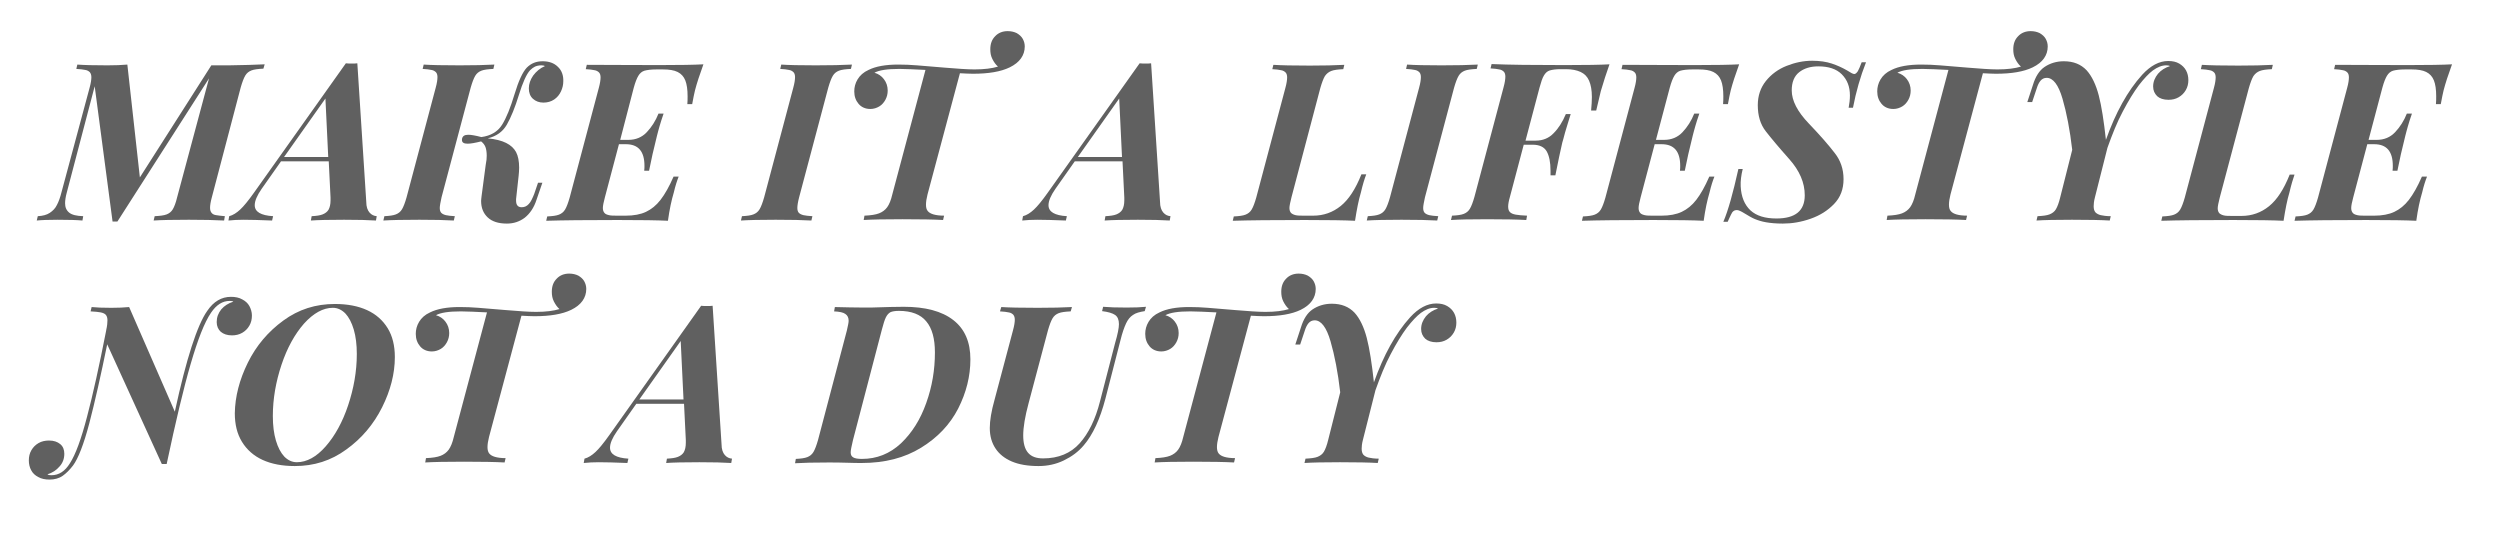 <?xml version="1.0" encoding="utf-8"?>
<!-- Generator: Adobe Illustrator 22.0.0, SVG Export Plug-In . SVG Version: 6.00 Build 0)  -->
<svg version="1.1" id="Layer_1" xmlns="http://www.w3.org/2000/svg" xmlns:xlink="http://www.w3.org/1999/xlink" x="0px" y="0px"
	 viewBox="0 0 979.5 219.4" style="enable-background:new 0 0 979.5 219.4;" xml:space="preserve">
<style type="text/css">
	.st0{fill:#606060;}
	.st1{fill:#C8988B;}
	.st2{fill:#FFFFFF;}
	.st3{fill:#858979;}
</style>
<g>
	<path class="st0" d="M103.7,25.2l-0.5,1.7c-2.1,0.1-3.7,0.3-4.7,0.7c-1,0.4-1.8,1-2.4,2s-1.2,2.6-1.8,4.7L83,77.3
		c-0.5,1.8-0.7,3.2-0.7,4.1c0,0.9,0.2,1.5,0.6,2s1,0.8,1.8,0.9s1.9,0.3,3.4,0.4l-0.3,1.7c-3.6-0.2-8.2-0.3-13.8-0.3
		c-6.3,0-10.9,0.1-13.8,0.3l0.4-1.7c2.1-0.1,3.7-0.3,4.7-0.7c1-0.4,1.8-1,2.4-2c0.6-1,1.2-2.6,1.7-4.7l12.5-46.6L46,86.8h-1.9l-7-53
		L26.2,75.3c-0.5,1.8-0.7,3.3-0.7,4.3c0,1.6,0.5,2.8,1.6,3.7c1.1,0.9,2.9,1.3,5.5,1.4l-0.3,1.7c-2.1-0.2-5.3-0.3-9.7-0.3
		c-3.5,0-6.3,0.1-8.2,0.3l0.4-1.7c1.9-0.1,3.5-0.5,4.7-1.3s2.2-1.8,2.8-3.1c0.7-1.3,1.3-3,1.8-5l11-40.9c0.5-1.8,0.7-3.2,0.7-4.1
		c0-0.9-0.2-1.5-0.6-2c-0.4-0.4-1-0.8-1.8-0.9c-0.8-0.2-2-0.3-3.5-0.4l0.4-1.7c2.6,0.2,6.5,0.3,11.8,0.3c3,0,5.6-0.1,7.8-0.3
		l4.9,44.2l28-43.9h6.8C95.4,25.5,100,25.4,103.7,25.2z"/>
	<path class="st0" d="M144.8,83.3c0.8,0.9,1.7,1.3,2.8,1.4l-0.3,1.7c-3-0.2-7.1-0.3-12.5-0.3c-5.9,0-10.2,0.1-13,0.3l0.3-1.7
		c1.9-0.1,3.3-0.3,4.3-0.7c1-0.4,1.8-1,2.3-1.8c0.5-0.9,0.8-2.1,0.8-3.7c0-0.5,0-0.8,0-1.1l-0.7-14.2h-18.7l-7.6,10.8
		c-1.8,2.6-2.7,4.7-2.7,6.4c0,2.6,2.4,4,7.2,4.3l-0.4,1.7c-4.8-0.2-8.6-0.3-11.2-0.3c-2.1,0-4.1,0.1-5.9,0.3l0.3-1.7
		c1.5-0.4,2.9-1.3,4.3-2.6c1.4-1.3,3.2-3.5,5.4-6.6l36-50.7c0.8,0.1,1.5,0.1,2.3,0.1c0.8,0,1.5,0,2.2-0.1l3.5,54.3
		C143.5,81,144,82.4,144.8,83.3z M127.5,38.6l-16.2,22.9h17.3L127.5,38.6z"/>
	<path class="st0" d="M172.3,81.5c0,0.8,0.2,1.5,0.6,1.9c0.4,0.4,1,0.7,1.8,0.9c0.8,0.2,2,0.3,3.5,0.4l-0.4,1.7
		c-3.2-0.2-7.7-0.3-13.5-0.3c-6.3,0-11,0.1-14.1,0.3l0.4-1.7c2-0.1,3.5-0.3,4.5-0.7c1-0.4,1.8-1,2.4-2c0.6-1,1.2-2.6,1.8-4.7
		l11.4-42.9c0.5-1.8,0.7-3.2,0.7-4.2c0-0.8-0.2-1.5-0.6-1.9c-0.4-0.4-1-0.8-1.8-0.9c-0.8-0.2-1.9-0.3-3.4-0.4l0.4-1.7
		c2.9,0.2,7.6,0.3,14.1,0.3c5.5,0,10.1-0.1,13.6-0.3l-0.4,1.7c-2.1,0.1-3.7,0.3-4.7,0.7c-1,0.4-1.8,1-2.4,2c-0.6,1-1.2,2.6-1.8,4.7
		l-11.4,42.9C172.6,79.2,172.3,80.6,172.3,81.5z M190.7,61c0-1.4-0.2-2.6-0.5-3.4c-0.3-0.8-0.9-1.6-1.7-2.2
		c-2.4,0.6-4.1,0.9-5.3,0.9c-1.5,0-2.2-0.5-2.2-1.4l0-0.4c0.2-1.2,1-1.7,2.5-1.7c1.1,0,2.8,0.3,5.1,0.9c3.7-0.5,6.4-2.1,8.1-4.8
		c1.7-2.7,3.3-6.7,4.9-12c1.6-5.3,3.2-8.7,4.8-10.4c1.7-1.7,3.7-2.5,6.2-2.5c2.5,0,4.5,0.7,6,2.2c1.5,1.4,2.2,3.4,2.1,5.7
		c0,1.3-0.3,2.6-0.9,3.9c-0.6,1.3-1.5,2.4-2.7,3.2c-1.2,0.8-2.6,1.2-4.2,1.2s-3-0.5-4.1-1.5c-1.1-1-1.6-2.4-1.6-4.1
		c0-1.7,0.6-3.4,1.7-5c1.2-1.6,2.7-2.9,4.6-3.7c-0.3-0.2-0.8-0.3-1.4-0.3c-1,0-1.8,0.2-2.5,0.5c-0.6,0.3-1.3,0.8-1.9,1.4
		c-1.4,1.5-2.9,4.8-4.4,9.7c-1.5,4.9-3.1,8.8-4.7,11.6s-4.1,4.6-7.5,5.4c3,0.3,5.4,0.9,7.2,1.8c1.8,0.9,3.1,2.1,3.9,3.6
		s1.2,3.6,1.2,6.1c0,1.1-0.1,2.2-0.2,3.2l-1,9.1l0,0.6c0,1.7,0.7,2.6,2.2,2.6c1.1,0,2-0.4,2.8-1.3c0.8-0.8,1.4-2.2,2.1-3.9l1.5-4.4
		h1.7l-2.3,6.7c-1,3.1-2.6,5.4-4.6,7c-2,1.5-4.3,2.3-7,2.3c-3.3,0-5.8-0.8-7.5-2.4c-1.7-1.6-2.6-3.7-2.6-6.5c0-0.4,0.1-1.1,0.2-2
		l1.6-12.1C190.6,63.2,190.7,62,190.7,61z"/>
	<path class="st0" d="M258.1,25.5c8.2,0,14-0.1,17.5-0.3c-1.5,4.1-2.6,7.5-3.3,10.2c-0.3,1.3-0.7,3.1-1.1,5.4h-1.9
		c0.1-1.1,0.1-2.1,0.1-3.1c0-2.6-0.3-4.7-0.9-6.2c-0.6-1.5-1.6-2.6-3-3.3c-1.4-0.7-3.3-1-5.7-1h-2.7c-2,0-3.5,0.2-4.6,0.5
		c-1,0.3-1.8,1-2.4,2c-0.6,1-1.2,2.5-1.8,4.7L243,54.8h3.2c2.9,0,5.3-1,7.2-3c1.9-2,3.5-4.5,4.6-7.3h2c-0.7,2-1.2,3.6-1.6,5
		c-0.4,1.3-0.7,2.6-1,3.7c-0.3,1.1-0.5,2-0.6,2.5c-0.7,2.6-1.5,6.3-2.5,11.2h-1.9c0.1-0.8,0.1-1.4,0.1-1.9c0-5.7-2.4-8.5-7.3-8.5
		h-2.7L237,77.3c-0.5,1.9-0.8,3.3-0.8,4.2c0,0.8,0.2,1.4,0.6,1.9s1,0.7,1.8,0.9s1.9,0.2,3.4,0.2h3.2c3.1,0,5.8-0.5,7.9-1.5
		c2.1-1,4-2.5,5.7-4.7s3.4-5.2,5.1-9.1h2c-0.6,1.5-1.3,3.6-1.9,6.2c-0.9,3-1.7,6.7-2.3,11.1c-3.9-0.2-10.4-0.3-19.6-0.3
		c-12.5,0-21.8,0.1-28.1,0.3l0.4-1.7c2.1-0.1,3.6-0.3,4.6-0.7c1-0.4,1.8-1,2.4-2c0.6-1,1.2-2.6,1.8-4.7l11.4-42.9
		c0.5-1.8,0.7-3.2,0.7-4.2c0-0.8-0.2-1.5-0.6-1.9c-0.4-0.4-1-0.8-1.8-0.9c-0.8-0.2-1.9-0.3-3.4-0.4l0.4-1.7
		C236.3,25.4,245.6,25.5,258.1,25.5z"/>
	<path class="st0" d="M312.4,81.5c0,0.8,0.2,1.5,0.6,1.9c0.4,0.4,1,0.7,1.8,0.9c0.8,0.2,2,0.3,3.5,0.4l-0.4,1.7
		c-3.3-0.2-8-0.3-14-0.3c-6,0-10.5,0.1-13.6,0.3l0.4-1.7c2-0.1,3.5-0.3,4.5-0.7c1-0.4,1.8-1,2.4-2c0.6-1,1.2-2.6,1.8-4.7l11.4-42.9
		c0.5-1.8,0.7-3.2,0.7-4.2c0-0.8-0.2-1.5-0.6-1.9c-0.4-0.4-1-0.8-1.8-0.9c-0.8-0.2-1.9-0.3-3.4-0.4l0.4-1.7
		c2.8,0.2,7.4,0.3,13.5,0.3c5.7,0,10.5-0.1,14.2-0.3l-0.4,1.7c-2.1,0.1-3.7,0.3-4.7,0.7c-1,0.4-1.8,1-2.4,2c-0.6,1-1.2,2.6-1.8,4.7
		l-11.4,42.9C312.6,79.2,312.4,80.6,312.4,81.5z"/>
	<path class="st0" d="M352.4,27c-4.8,0-8,0.5-9.8,1.5c1.5,0.4,2.8,1.3,3.7,2.5c1,1.3,1.5,2.8,1.5,4.5c0,1.3-0.3,2.5-0.9,3.6
		s-1.4,2-2.4,2.6s-2.2,1-3.5,1c-1.9,0-3.5-0.7-4.6-2c-1.1-1.3-1.7-2.9-1.7-4.9c0-1.6,0.4-3.2,1.3-4.7c0.9-1.5,2.3-2.8,4.3-3.7
		c2.8-1.4,6.7-2.1,11.6-2.1c2.4,0,4.9,0.1,7.3,0.3c2.4,0.2,6,0.5,10.9,0.9s8.8,0.7,11.7,0.7c3.9,0,6.9-0.4,9.2-1.1
		c-0.9-0.8-1.6-1.8-2.2-3c-0.6-1.2-0.8-2.4-0.8-3.8c0-2.1,0.6-3.8,1.9-5.1c1.2-1.3,2.9-2,4.9-2c1.4,0,2.6,0.3,3.6,0.8
		c1,0.6,1.8,1.3,2.3,2.2c0.5,0.9,0.8,1.9,0.8,3c0,3.5-2,6.3-5.9,8.2c-3.5,1.7-8.3,2.5-14.4,2.5c-1.5,0-3.1-0.1-5.1-0.2l-12.7,47.5
		c-0.4,1.6-0.6,2.9-0.6,4s0.2,1.9,0.7,2.5c0.5,0.6,1.2,1,2.2,1.3c1,0.3,2.4,0.5,4.2,0.5l-0.4,1.7c-3.6-0.2-8.9-0.3-15.9-0.3
		c-6.9,0-11.9,0.1-15.2,0.3l0.3-1.7c2.5-0.1,4.4-0.4,5.7-0.9c1.3-0.5,2.4-1.3,3.2-2.4c0.8-1.1,1.5-2.8,2-5l13-48.8
		C358.4,27.2,354.9,27,352.4,27z"/>
	<path class="st0" d="M455.8,83.3c0.8,0.9,1.7,1.3,2.8,1.4l-0.3,1.7c-3-0.2-7.1-0.3-12.5-0.3c-5.9,0-10.2,0.1-13,0.3l0.3-1.7
		c1.9-0.1,3.3-0.3,4.3-0.7c1-0.4,1.8-1,2.3-1.8c0.5-0.9,0.8-2.1,0.8-3.7c0-0.5,0-0.8,0-1.1l-0.7-14.2h-18.7l-7.6,10.8
		c-1.8,2.6-2.7,4.7-2.7,6.4c0,2.6,2.4,4,7.2,4.3l-0.4,1.7c-4.8-0.2-8.6-0.3-11.2-0.3c-2.1,0-4.1,0.1-5.9,0.3l0.3-1.7
		c1.5-0.4,2.9-1.3,4.3-2.6c1.4-1.3,3.2-3.5,5.4-6.6l36-50.7c0.8,0.1,1.5,0.1,2.3,0.1c0.8,0,1.5,0,2.2-0.1l3.5,54.3
		C454.5,81,455,82.4,455.8,83.3z M438.5,38.6l-16.2,22.9h17.3L438.5,38.6z"/>
	<path class="st0" d="M533.2,75.4c-0.9,3-1.6,6.6-2.3,11.1c-3.9-0.2-10.5-0.3-19.6-0.3c-12.6,0-22,0.1-28.3,0.3l0.4-1.7
		c2.1-0.1,3.6-0.3,4.6-0.7c1-0.4,1.8-1,2.4-2c0.6-1,1.2-2.6,1.8-4.7l11.4-42.9c0.5-1.8,0.7-3.2,0.7-4.2c0-0.8-0.2-1.5-0.6-1.9
		c-0.4-0.4-1-0.8-1.8-0.9c-0.8-0.2-1.9-0.3-3.4-0.4l0.4-1.7c3,0.2,7.8,0.3,14.3,0.3c5.4,0,9.9-0.1,13.5-0.3l-0.4,1.7
		c-2.1,0.1-3.7,0.3-4.7,0.7c-1,0.4-1.8,1-2.5,2c-0.6,1-1.2,2.6-1.8,4.7L506,77.3c-0.5,2-0.8,3.4-0.8,4.2c0,0.8,0.2,1.4,0.6,1.9
		c0.4,0.4,1,0.7,1.8,0.9s1.9,0.2,3.4,0.2h3.5c4.1,0,7.7-1.3,10.8-3.8c3.1-2.5,5.8-6.6,8.1-12.4h1.9
		C534.6,70.1,533.9,72.4,533.2,75.4z"/>
	<path class="st0" d="M557.6,81.5c0,0.8,0.2,1.5,0.6,1.9c0.4,0.4,1,0.7,1.8,0.9c0.8,0.2,2,0.3,3.5,0.4l-0.4,1.7
		c-3.3-0.2-8-0.3-14-0.3c-6,0-10.5,0.1-13.6,0.3l0.4-1.7c2-0.1,3.5-0.3,4.5-0.7c1-0.4,1.8-1,2.4-2c0.6-1,1.2-2.6,1.8-4.7L556,34.4
		c0.5-1.8,0.7-3.2,0.7-4.2c0-0.8-0.2-1.5-0.6-1.9c-0.4-0.4-1-0.8-1.8-0.9c-0.8-0.2-1.9-0.3-3.4-0.4l0.4-1.7
		c2.8,0.2,7.4,0.3,13.5,0.3c5.7,0,10.5-0.1,14.2-0.3l-0.4,1.7c-2.1,0.1-3.7,0.3-4.7,0.7c-1,0.4-1.8,1-2.4,2c-0.6,1-1.2,2.6-1.8,4.7
		l-11.4,42.9C557.9,79.2,557.6,80.6,557.6,81.5z"/>
	<path class="st0" d="M613.1,25.5c8.2,0,14-0.1,17.5-0.3c-1.2,3.3-2.3,6.8-3.4,10.5c-0.9,3.7-1.5,6.2-1.8,7.6h-2
		c0.2-2.1,0.3-3.9,0.3-5.3c0-2.7-0.4-4.8-1.1-6.4s-1.8-2.7-3.3-3.4c-1.5-0.7-3.4-1.1-5.8-1.1h-2c-1.9,0-3.3,0.2-4.3,0.5
		c-1,0.3-1.7,1-2.3,2c-0.6,1-1.1,2.5-1.7,4.7l-5.5,20.8h4c2.8,0,5.2-1,7-2.9c1.9-1.9,3.5-4.4,4.8-7.5h1.9c-0.9,2.8-1.6,5.3-2.2,7.2
		c-0.5,2-0.9,3.3-1.1,4c-0.7,3-1.6,7.2-2.7,12.8h-1.9c0-0.4,0-1,0-1.8c0-3.3-0.5-5.8-1.5-7.6c-1-1.7-2.8-2.6-5.5-2.6h-3.5l-5.4,20.4
		c-0.5,1.7-0.7,3-0.7,3.8c0,1,0.2,1.7,0.7,2.2c0.5,0.5,1.2,0.8,2.3,1c1,0.2,2.5,0.3,4.4,0.4l-0.3,1.7c-3.5-0.2-8.7-0.3-15.4-0.3
		c-6.4,0-11.1,0.1-14.1,0.3l0.4-1.7c2.1-0.1,3.6-0.3,4.6-0.7c1-0.4,1.8-1,2.4-2c0.6-1,1.2-2.6,1.8-4.7l11.4-42.9
		c0.5-1.8,0.7-3.2,0.7-4.2c0-0.8-0.2-1.5-0.6-1.9c-0.4-0.4-1-0.8-1.8-0.9c-0.8-0.2-1.9-0.3-3.4-0.4l0.4-1.7
		C591.3,25.4,600.7,25.5,613.1,25.5z"/>
	<path class="st0" d="M663.9,25.5c8.2,0,14-0.1,17.5-0.3c-1.5,4.1-2.6,7.5-3.3,10.2c-0.3,1.3-0.7,3.1-1.1,5.4h-1.9
		c0.1-1.1,0.1-2.1,0.1-3.1c0-2.6-0.3-4.7-0.9-6.2c-0.6-1.5-1.6-2.6-3-3.3c-1.4-0.7-3.3-1-5.7-1H663c-2,0-3.5,0.2-4.6,0.5
		c-1,0.3-1.8,1-2.4,2c-0.6,1-1.2,2.5-1.8,4.7l-5.4,20.4h3.2c2.9,0,5.3-1,7.2-3c1.9-2,3.5-4.5,4.6-7.3h2c-0.7,2-1.2,3.6-1.6,5
		c-0.4,1.3-0.7,2.6-1,3.7c-0.3,1.1-0.5,2-0.6,2.5c-0.7,2.6-1.5,6.3-2.5,11.2h-1.9c0.1-0.8,0.1-1.4,0.1-1.9c0-5.7-2.4-8.5-7.3-8.5
		h-2.7l-5.5,20.8c-0.5,1.9-0.8,3.3-0.8,4.2c0,0.8,0.2,1.4,0.6,1.9s1,0.7,1.8,0.9s1.9,0.2,3.4,0.2h3.2c3.1,0,5.8-0.5,7.9-1.5
		c2.1-1,4-2.5,5.7-4.7s3.4-5.2,5.1-9.1h2c-0.6,1.5-1.3,3.6-1.9,6.2c-0.9,3-1.7,6.7-2.3,11.1c-3.9-0.2-10.4-0.3-19.6-0.3
		c-12.5,0-21.8,0.1-28.1,0.3l0.4-1.7c2.1-0.1,3.6-0.3,4.6-0.7c1-0.4,1.8-1,2.4-2c0.6-1,1.2-2.6,1.8-4.7l11.4-42.9
		c0.5-1.8,0.7-3.2,0.7-4.2c0-0.8-0.2-1.5-0.6-1.9c-0.4-0.4-1-0.8-1.8-0.9c-0.8-0.2-1.9-0.3-3.4-0.4l0.4-1.7
		C642.1,25.4,651.5,25.5,663.9,25.5z"/>
	<path class="st0" d="M726,42.2h-1.7c0.3-1.6,0.5-3.2,0.5-4.8c0-3.5-1.1-6.2-3.2-8.3c-2.1-2.1-5.2-3.1-9.2-3.1
		c-3.1,0-5.6,0.8-7.5,2.3c-1.9,1.5-2.9,3.9-2.9,7.1c0,4,2.2,8.3,6.7,13c4.5,4.7,7.8,8.5,10.1,11.5c2.3,2.9,3.5,6.3,3.5,10.3
		c0,3.9-1.2,7.1-3.7,9.7c-2.5,2.6-5.5,4.5-9.2,5.8s-7.3,1.9-10.9,1.9c-2.6,0-4.8-0.2-6.5-0.5c-1.8-0.3-3.3-0.8-4.5-1.3
		c-1.2-0.5-2.5-1.3-4-2.2c-1.3-0.8-2.3-1.3-3-1.3c-0.5,0-0.9,0.1-1.3,0.4c-0.4,0.3-0.7,0.7-1,1.4s-0.8,1.6-1.3,2.8h-1.7
		c1.9-4.4,3.8-11.3,5.9-20.7h1.7c-0.6,2.4-0.9,4.7-0.8,6.8c0.2,4.1,1.5,7.2,3.8,9.4c2.4,2.2,5.8,3.2,10.2,3.2c7.4,0,11.1-3,11.1-9.1
		c0-4.9-2-9.6-6.1-14.2c-4.1-4.6-7.1-8.2-9.2-10.9c-2.1-2.7-3.1-6.1-3.1-10.2c0-3.7,1.1-6.9,3.2-9.5c2.1-2.6,4.8-4.6,8.1-5.9
		s6.6-2,10-2c3,0,5.6,0.4,7.7,1.1c2.1,0.7,4.1,1.6,6,2.7c1.4,0.9,2.3,1.4,2.8,1.4s0.9-0.4,1.4-1.1c0.4-0.7,0.9-1.9,1.5-3.5h1.7
		C728.9,30,727.2,35.9,726,42.2z"/>
	<path class="st0" d="M753.2,27c-4.8,0-8,0.5-9.8,1.5c1.5,0.4,2.8,1.3,3.7,2.5c1,1.3,1.5,2.8,1.5,4.5c0,1.3-0.3,2.5-0.9,3.6
		s-1.4,2-2.4,2.6s-2.2,1-3.5,1c-1.9,0-3.5-0.7-4.6-2c-1.1-1.3-1.7-2.9-1.7-4.9c0-1.6,0.4-3.2,1.3-4.7c0.9-1.5,2.3-2.8,4.3-3.7
		c2.8-1.4,6.7-2.1,11.6-2.1c2.4,0,4.9,0.1,7.3,0.3c2.4,0.2,6,0.5,10.9,0.9s8.8,0.7,11.7,0.7c3.9,0,6.9-0.4,9.2-1.1
		c-0.9-0.8-1.6-1.8-2.2-3c-0.6-1.2-0.8-2.4-0.8-3.8c0-2.1,0.6-3.8,1.9-5.1c1.2-1.3,2.9-2,4.9-2c1.4,0,2.6,0.3,3.6,0.8
		c1,0.6,1.8,1.3,2.3,2.2c0.5,0.9,0.8,1.9,0.8,3c0,3.5-2,6.3-5.9,8.2c-3.5,1.7-8.3,2.5-14.4,2.5c-1.5,0-3.1-0.1-5.1-0.2l-12.7,47.5
		c-0.4,1.6-0.6,2.9-0.6,4s0.2,1.9,0.7,2.5c0.5,0.6,1.2,1,2.2,1.3c1,0.3,2.4,0.5,4.2,0.5l-0.4,1.7c-3.6-0.2-8.9-0.3-15.9-0.3
		c-6.9,0-11.9,0.1-15.2,0.3l0.3-1.7c2.5-0.1,4.4-0.4,5.7-0.9c1.3-0.5,2.4-1.3,3.2-2.4c0.8-1.1,1.5-2.8,2-5l13-48.8
		C759.2,27.2,755.7,27,753.2,27z"/>
	<path class="st0" d="M801.1,26.2c2.1-1.4,4.6-2.2,7.5-2.2c3.8,0,6.7,1.2,8.9,3.5c2.1,2.3,3.7,5.7,4.8,9.9s2,10.1,2.8,17.4
		c3.8-10.7,8.5-19.2,14.2-25.5c3.3-3.6,6.7-5.4,10.2-5.4c1.7,0,3.1,0.3,4.3,1c1.2,0.7,2.1,1.6,2.7,2.7c0.6,1.1,0.9,2.4,0.9,3.8
		c0,1.4-0.3,2.7-1,3.9c-0.7,1.2-1.6,2.1-2.8,2.8c-1.2,0.7-2.5,1-4,1c-1.9,0-3.4-0.5-4.4-1.4c-1-1-1.6-2.2-1.6-3.8
		c0-1.9,0.7-3.5,1.9-5c1.2-1.4,2.8-2.4,4.7-3c-0.3-0.2-0.8-0.3-1.5-0.3c-1.7,0-3.4,0.7-5.2,2c-1.6,1.2-3.4,3.1-5.5,5.8
		c-2,2.7-4.1,6.1-6.3,10.3c-2.2,4.1-4.1,8.9-6,14.2l-4.9,19.4c-0.4,1.5-0.5,2.7-0.5,3.5c0,1,0.2,1.8,0.7,2.4
		c0.5,0.5,1.2,0.9,2.1,1.1c0.9,0.2,2.2,0.4,3.9,0.4l-0.4,1.7c-3.3-0.2-8.2-0.3-14.8-0.3c-6.2,0-10.9,0.1-13.9,0.3l0.4-1.7
		c2.1-0.1,3.7-0.3,4.7-0.7c1-0.4,1.9-1,2.5-2s1.2-2.6,1.7-4.7l4.7-18.6c-0.9-7.8-2.2-14.5-3.8-20c-1.6-5.5-3.7-8.2-6.2-8.2
		c-1,0-1.8,0.4-2.4,1.1c-0.6,0.7-1.1,1.7-1.5,3l-1.8,5.4h-1.9l2.2-6.7C797.5,30,799,27.6,801.1,26.2z"/>
	<path class="st0" d="M897,75.4c-0.9,3-1.6,6.6-2.3,11.1c-3.9-0.2-10.5-0.3-19.6-0.3c-12.6,0-22,0.1-28.3,0.3l0.4-1.7
		c2.1-0.1,3.6-0.3,4.6-0.7c1-0.4,1.8-1,2.4-2c0.6-1,1.2-2.6,1.8-4.7l11.4-42.9c0.5-1.8,0.7-3.2,0.7-4.2c0-0.8-0.2-1.5-0.6-1.9
		c-0.4-0.4-1-0.8-1.8-0.9c-0.8-0.2-1.9-0.3-3.4-0.4l0.4-1.7c3,0.2,7.8,0.3,14.3,0.3c5.4,0,9.9-0.1,13.5-0.3l-0.4,1.7
		c-2.1,0.1-3.7,0.3-4.7,0.7c-1,0.4-1.8,1-2.5,2c-0.6,1-1.2,2.6-1.8,4.7l-11.4,42.9c-0.5,2-0.8,3.4-0.8,4.2c0,0.8,0.2,1.4,0.6,1.9
		c0.4,0.4,1,0.7,1.8,0.9s1.9,0.2,3.4,0.2h3.5c4.1,0,7.7-1.3,10.8-3.8c3.1-2.5,5.8-6.6,8.1-12.4h1.9C898.4,70.1,897.7,72.4,897,75.4z
		"/>
	<path class="st0" d="M943.2,25.5c8.2,0,14-0.1,17.5-0.3c-1.5,4.1-2.6,7.5-3.3,10.2c-0.3,1.3-0.7,3.1-1.1,5.4h-1.9
		c0.1-1.1,0.1-2.1,0.1-3.1c0-2.6-0.3-4.7-0.9-6.2c-0.6-1.5-1.6-2.6-3-3.3c-1.4-0.7-3.3-1-5.7-1h-2.7c-2,0-3.5,0.2-4.6,0.5
		c-1,0.3-1.8,1-2.4,2c-0.6,1-1.2,2.5-1.8,4.7l-5.4,20.4h3.2c2.9,0,5.3-1,7.2-3c1.9-2,3.5-4.5,4.6-7.3h2c-0.7,2-1.2,3.6-1.6,5
		c-0.4,1.3-0.7,2.6-1,3.7c-0.3,1.1-0.5,2-0.6,2.5c-0.7,2.6-1.5,6.3-2.5,11.2h-1.9c0.1-0.8,0.1-1.4,0.1-1.9c0-5.7-2.4-8.5-7.3-8.5
		h-2.7l-5.5,20.8c-0.5,1.9-0.8,3.3-0.8,4.2c0,0.8,0.2,1.4,0.6,1.9s1,0.7,1.8,0.9s1.9,0.2,3.4,0.2h3.2c3.1,0,5.8-0.5,7.9-1.5
		c2.1-1,4-2.5,5.7-4.7s3.4-5.2,5.1-9.1h2c-0.6,1.5-1.3,3.6-1.9,6.2c-0.9,3-1.7,6.7-2.3,11.1c-3.9-0.2-10.4-0.3-19.6-0.3
		c-12.5,0-21.8,0.1-28.1,0.3l0.4-1.7c2.1-0.1,3.6-0.3,4.6-0.7c1-0.4,1.8-1,2.4-2c0.6-1,1.2-2.6,1.8-4.7l11.4-42.9
		c0.5-1.8,0.7-3.2,0.7-4.2c0-0.8-0.2-1.5-0.6-1.9c-0.4-0.4-1-0.8-1.8-0.9c-0.8-0.2-1.9-0.3-3.4-0.4l0.4-1.7
		C921.4,25.4,930.8,25.5,943.2,25.5z"/>
	<path class="st0" d="M81.2,121.8c2.5-3.7,5.6-5.5,9.3-5.5c1.7,0,3.2,0.3,4.4,1c1.2,0.6,2.2,1.5,2.8,2.6c0.6,1.1,1,2.4,1,3.7
		c0,1.5-0.3,2.8-1,4s-1.6,2.1-2.8,2.8c-1.2,0.7-2.6,1-4,1c-1.9,0-3.3-0.5-4.4-1.4c-1-0.9-1.6-2.2-1.6-3.8c0-1.9,0.6-3.5,1.8-5
		c1.2-1.4,2.8-2.4,4.7-3c-0.2-0.2-0.7-0.3-1.4-0.3c-2.8,0-5.2,1.5-7.3,4.6c-2.6,3.8-5.2,10.5-8,20.1c-2.8,9.6-5.9,22.7-9.4,39.2
		h-1.9L42,134.9c-2.5,12.2-4.8,22.5-7,30.9c-2.2,8.4-4.4,13.9-6.4,16.6c-1.3,1.7-2.6,3-4,4c-1.4,1-3.2,1.5-5.2,1.5
		c-1.7,0-3.2-0.3-4.4-1c-1.2-0.6-2.2-1.5-2.8-2.7c-0.6-1.1-0.9-2.4-0.9-3.8c0-1.5,0.3-2.8,1-4c0.7-1.2,1.6-2.1,2.8-2.8
		c1.2-0.7,2.6-1,4.1-1c1.9,0,3.3,0.5,4.4,1.4s1.6,2.2,1.6,3.8c0,1.9-0.6,3.6-1.9,5c-1.2,1.4-2.8,2.5-4.7,3c0.3,0.3,0.8,0.4,1.5,0.4
		c3,0,5.4-1.6,7.3-4.7c2.2-3.4,4.4-9.4,6.7-18.2c2.3-8.7,4.8-20,7.5-33.8v-0.1c0.4-1.7,0.5-3,0.5-3.9c0-0.9-0.2-1.6-0.6-2.1
		c-0.4-0.5-1.1-0.8-2-1c-0.9-0.2-2.3-0.3-4-0.4l0.4-1.7c1.8,0.2,4.4,0.3,7.7,0.3c2.7,0,5-0.1,7-0.3l17.9,41
		C73,140.5,77.3,127.3,81.2,121.8z"/>
	<path class="st0" d="M97.1,142.1c3.3-6.7,8-12.2,13.9-16.5c6-4.4,12.7-6.5,20.2-6.5c4.9,0,9.1,0.8,12.6,2.4c3.5,1.6,6.2,4,8.1,7.1
		c1.9,3.1,2.8,6.9,2.8,11.3c0,6.5-1.7,13.1-5,19.7s-8,12.2-14,16.5c-6,4.4-12.7,6.5-20.2,6.5c-4.9,0-9.1-0.8-12.6-2.4
		c-3.5-1.6-6.2-4-8.1-7.1c-1.9-3.1-2.8-6.8-2.8-11.2C92.1,155.4,93.8,148.8,97.1,142.1z M119.1,126.8c-3.6,4.1-6.6,9.5-8.8,16.1
		c-2.2,6.6-3.4,13.3-3.4,20.1c0,3.7,0.4,6.9,1.2,9.6c0.8,2.7,1.9,4.8,3.3,6.3c1.4,1.4,3,2.2,4.9,2.2c3.9,0,7.7-2.1,11.3-6.2
		c3.6-4.1,6.6-9.5,8.8-16.1c2.2-6.6,3.4-13.3,3.4-20.1c0-3.7-0.4-6.9-1.2-9.6s-1.9-4.8-3.3-6.3c-1.4-1.4-3-2.2-4.9-2.2
		C126.6,120.6,122.8,122.7,119.1,126.8z"/>
	<path class="st0" d="M180.6,122c-4.8,0-8,0.5-9.8,1.5c1.5,0.4,2.8,1.3,3.7,2.5c1,1.3,1.5,2.8,1.5,4.5c0,1.3-0.3,2.5-0.9,3.6
		c-0.6,1.1-1.4,2-2.4,2.6c-1,0.6-2.2,1-3.5,1c-1.9,0-3.5-0.7-4.6-2s-1.7-2.9-1.7-4.9c0-1.6,0.4-3.2,1.3-4.7s2.3-2.8,4.3-3.7
		c2.8-1.4,6.7-2.1,11.6-2.1c2.4,0,4.9,0.1,7.3,0.3c2.4,0.2,6,0.5,10.9,0.9s8.8,0.7,11.7,0.7c3.9,0,6.9-0.4,9.2-1.1
		c-0.9-0.8-1.6-1.8-2.2-3c-0.6-1.2-0.8-2.4-0.8-3.8c0-2.1,0.6-3.8,1.9-5.1c1.2-1.3,2.9-2,4.9-2c1.4,0,2.6,0.3,3.6,0.8
		c1,0.6,1.8,1.3,2.3,2.2c0.5,0.9,0.8,1.9,0.8,3c0,3.5-2,6.3-5.9,8.2c-3.5,1.7-8.3,2.5-14.4,2.5c-1.5,0-3.1-0.1-5.1-0.2l-12.7,47.5
		c-0.4,1.6-0.6,2.9-0.6,4c0,1,0.2,1.9,0.7,2.5s1.2,1,2.2,1.3c1,0.3,2.4,0.5,4.2,0.5l-0.4,1.7c-3.6-0.2-8.9-0.3-15.9-0.3
		c-6.9,0-11.9,0.1-15.2,0.3l0.3-1.7c2.5-0.1,4.4-0.4,5.7-0.9c1.3-0.5,2.4-1.3,3.2-2.4c0.8-1.1,1.5-2.8,2-5l13-48.8
		C186.6,122.2,183.1,122,180.6,122z"/>
	<path class="st0" d="M284,178.3c0.8,0.9,1.7,1.3,2.8,1.4l-0.3,1.7c-3-0.2-7.1-0.3-12.5-0.3c-5.9,0-10.2,0.1-13,0.3l0.3-1.7
		c1.9-0.1,3.3-0.3,4.3-0.7c1-0.4,1.8-1,2.3-1.8c0.5-0.9,0.8-2.1,0.8-3.7c0-0.5,0-0.8,0-1.1l-0.7-14.2h-18.7l-7.6,10.8
		c-1.8,2.6-2.7,4.7-2.7,6.4c0,2.6,2.4,4,7.2,4.3l-0.4,1.7c-4.8-0.2-8.6-0.3-11.2-0.3c-2.1,0-4.1,0.1-5.9,0.3l0.3-1.7
		c1.5-0.4,2.9-1.3,4.3-2.6c1.4-1.3,3.2-3.5,5.4-6.6l36-50.7c0.8,0.1,1.5,0.1,2.3,0.1c0.8,0,1.5,0,2.2-0.1l3.5,54.3
		C282.7,176,283.2,177.4,284,178.3z M266.7,133.6l-16.2,22.9h17.3L266.7,133.6z"/>
	<path class="st0" d="M338.5,120.5l2.7,0c6-0.2,10.3-0.3,12.9-0.3c8.4,0,14.9,1.7,19.4,5.2c4.5,3.5,6.7,8.6,6.7,15.4
		c0,6.6-1.6,13-4.8,19.3c-3.2,6.2-8,11.3-14.5,15.3s-14.2,6-23.3,6c-1.3,0-3.2,0-5.8-0.1c-2.6-0.1-5-0.1-7.3-0.1
		c-5.6,0-9.9,0.1-13,0.3l0.3-1.7c2-0.1,3.5-0.3,4.5-0.7s1.8-1,2.4-2c0.6-1,1.2-2.6,1.8-4.7l11.3-42.9c0.4-1.8,0.7-3.1,0.7-3.8
		c0-1.2-0.4-2.1-1.3-2.7c-0.8-0.6-2.3-0.9-4.4-1l0.3-1.7C331.2,120.4,335,120.5,338.5,120.5z M333.3,177.2c0,1,0.3,1.6,1,2
		c0.6,0.4,1.8,0.6,3.4,0.6c5.8,0,10.9-2,15.3-6.1c4.3-4.1,7.6-9.3,9.9-15.8c2.3-6.4,3.4-13,3.4-19.8c0-5.4-1.1-9.5-3.4-12.2
		c-2.2-2.7-5.8-4.1-10.7-4.1c-1.5,0-2.6,0.2-3.3,0.5c-0.7,0.4-1.3,1-1.8,2c-0.5,1-1,2.6-1.6,4.9l-11.3,43.2
		C333.6,174.9,333.3,176.5,333.3,177.2z"/>
	<path class="st0" d="M438.4,127c0-1.7-0.5-2.9-1.5-3.6c-1-0.7-2.7-1.2-5.1-1.5l0.4-1.7c2.2,0.2,5.2,0.3,9.2,0.3
		c3.2,0,5.8-0.1,7.6-0.3l-0.5,1.7c-1.9,0.3-3.5,0.7-4.6,1.5c-1.1,0.7-2,1.8-2.7,3.3c-0.7,1.5-1.5,3.7-2.2,6.6l-5.9,22.9
		c-2.1,8-4.9,14.1-8.5,18.3c-2.1,2.5-4.7,4.4-7.8,5.9s-6.4,2.2-9.9,2.2c-4.2,0-7.7-0.6-10.5-1.8c-2.8-1.2-4.9-2.9-6.3-5
		c-1.5-2.2-2.3-4.9-2.3-8.1c0-2.9,0.6-6.6,1.9-11.2l7.2-27.1c0.5-1.8,0.7-3.2,0.7-4.1c0-0.9-0.2-1.5-0.6-2c-0.4-0.4-1-0.8-1.8-0.9
		c-0.8-0.2-1.9-0.3-3.4-0.4l0.5-1.7c3,0.2,7.7,0.3,14.3,0.3c5.4,0,9.8-0.1,13.4-0.3l-0.5,1.7c-2.1,0.1-3.7,0.3-4.7,0.7
		c-1,0.4-1.8,1-2.4,2s-1.2,2.6-1.8,4.7l-7.6,28.6c-1.4,5.2-2.1,9.4-2.1,12.6c0,3,0.6,5.3,1.9,6.8c1.3,1.5,3.2,2.2,5.9,2.2
		c6,0,10.8-2,14.3-5.9c3.5-3.9,6.2-9.4,8-16.5l5.9-22.8C437.9,131,438.4,128.5,438.4,127z"/>
	<path class="st0" d="M466.4,122c-4.8,0-8,0.5-9.8,1.5c1.5,0.4,2.8,1.3,3.7,2.5c1,1.3,1.5,2.8,1.5,4.5c0,1.3-0.3,2.5-0.9,3.6
		c-0.6,1.1-1.4,2-2.4,2.6c-1,0.6-2.2,1-3.5,1c-1.9,0-3.5-0.7-4.6-2s-1.7-2.9-1.7-4.9c0-1.6,0.4-3.2,1.3-4.7s2.3-2.8,4.3-3.7
		c2.8-1.4,6.7-2.1,11.6-2.1c2.4,0,4.9,0.1,7.3,0.3c2.4,0.2,6,0.5,10.9,0.9s8.8,0.7,11.7,0.7c3.9,0,6.9-0.4,9.2-1.1
		c-0.9-0.8-1.6-1.8-2.2-3c-0.6-1.2-0.8-2.4-0.8-3.8c0-2.1,0.6-3.8,1.9-5.1c1.2-1.3,2.9-2,4.9-2c1.4,0,2.6,0.3,3.6,0.8
		c1,0.6,1.8,1.3,2.3,2.2c0.5,0.9,0.8,1.9,0.8,3c0,3.5-2,6.3-5.9,8.2c-3.5,1.7-8.3,2.5-14.4,2.5c-1.5,0-3.1-0.1-5.1-0.2l-12.7,47.5
		c-0.4,1.6-0.6,2.9-0.6,4c0,1,0.2,1.9,0.7,2.5s1.2,1,2.2,1.3c1,0.3,2.4,0.5,4.2,0.5l-0.4,1.7c-3.6-0.2-8.9-0.3-15.9-0.3
		c-6.9,0-11.9,0.1-15.2,0.3l0.3-1.7c2.5-0.1,4.4-0.4,5.7-0.9c1.3-0.5,2.4-1.3,3.2-2.4c0.8-1.1,1.5-2.8,2-5l13-48.8
		C472.4,122.2,468.9,122,466.4,122z"/>
	<path class="st0" d="M514.3,121.2c2.1-1.4,4.6-2.2,7.5-2.2c3.8,0,6.7,1.2,8.9,3.5c2.1,2.3,3.7,5.7,4.8,9.9s2,10.1,2.8,17.4
		c3.8-10.7,8.5-19.2,14.2-25.5c3.3-3.6,6.7-5.4,10.2-5.4c1.7,0,3.1,0.3,4.3,1s2.1,1.6,2.7,2.7c0.6,1.1,0.9,2.4,0.9,3.8
		c0,1.4-0.3,2.7-1,3.9c-0.7,1.2-1.6,2.1-2.8,2.8s-2.5,1-4,1c-1.9,0-3.4-0.5-4.4-1.4c-1-1-1.6-2.2-1.6-3.8c0-1.9,0.7-3.5,1.9-5
		c1.2-1.4,2.8-2.4,4.7-3c-0.3-0.2-0.8-0.3-1.5-0.3c-1.7,0-3.4,0.7-5.2,2c-1.6,1.2-3.4,3.1-5.5,5.8c-2,2.7-4.1,6.1-6.3,10.3
		c-2.2,4.1-4.1,8.9-6,14.2l-4.9,19.4c-0.4,1.5-0.5,2.7-0.5,3.5c0,1,0.2,1.8,0.7,2.4c0.5,0.5,1.2,0.9,2.1,1.1
		c0.9,0.2,2.2,0.4,3.9,0.4l-0.4,1.7c-3.3-0.2-8.2-0.3-14.8-0.3c-6.2,0-10.9,0.1-13.9,0.3l0.4-1.7c2.1-0.1,3.7-0.3,4.7-0.7
		c1-0.4,1.9-1,2.5-2s1.2-2.6,1.7-4.7l4.7-18.6c-0.9-7.8-2.2-14.5-3.8-20c-1.6-5.5-3.7-8.2-6.2-8.2c-1,0-1.8,0.4-2.4,1.1
		c-0.6,0.7-1.1,1.7-1.5,3l-1.8,5.4h-1.9l2.2-6.7C510.7,125,512.2,122.6,514.3,121.2z"/>
</g>
</svg>
